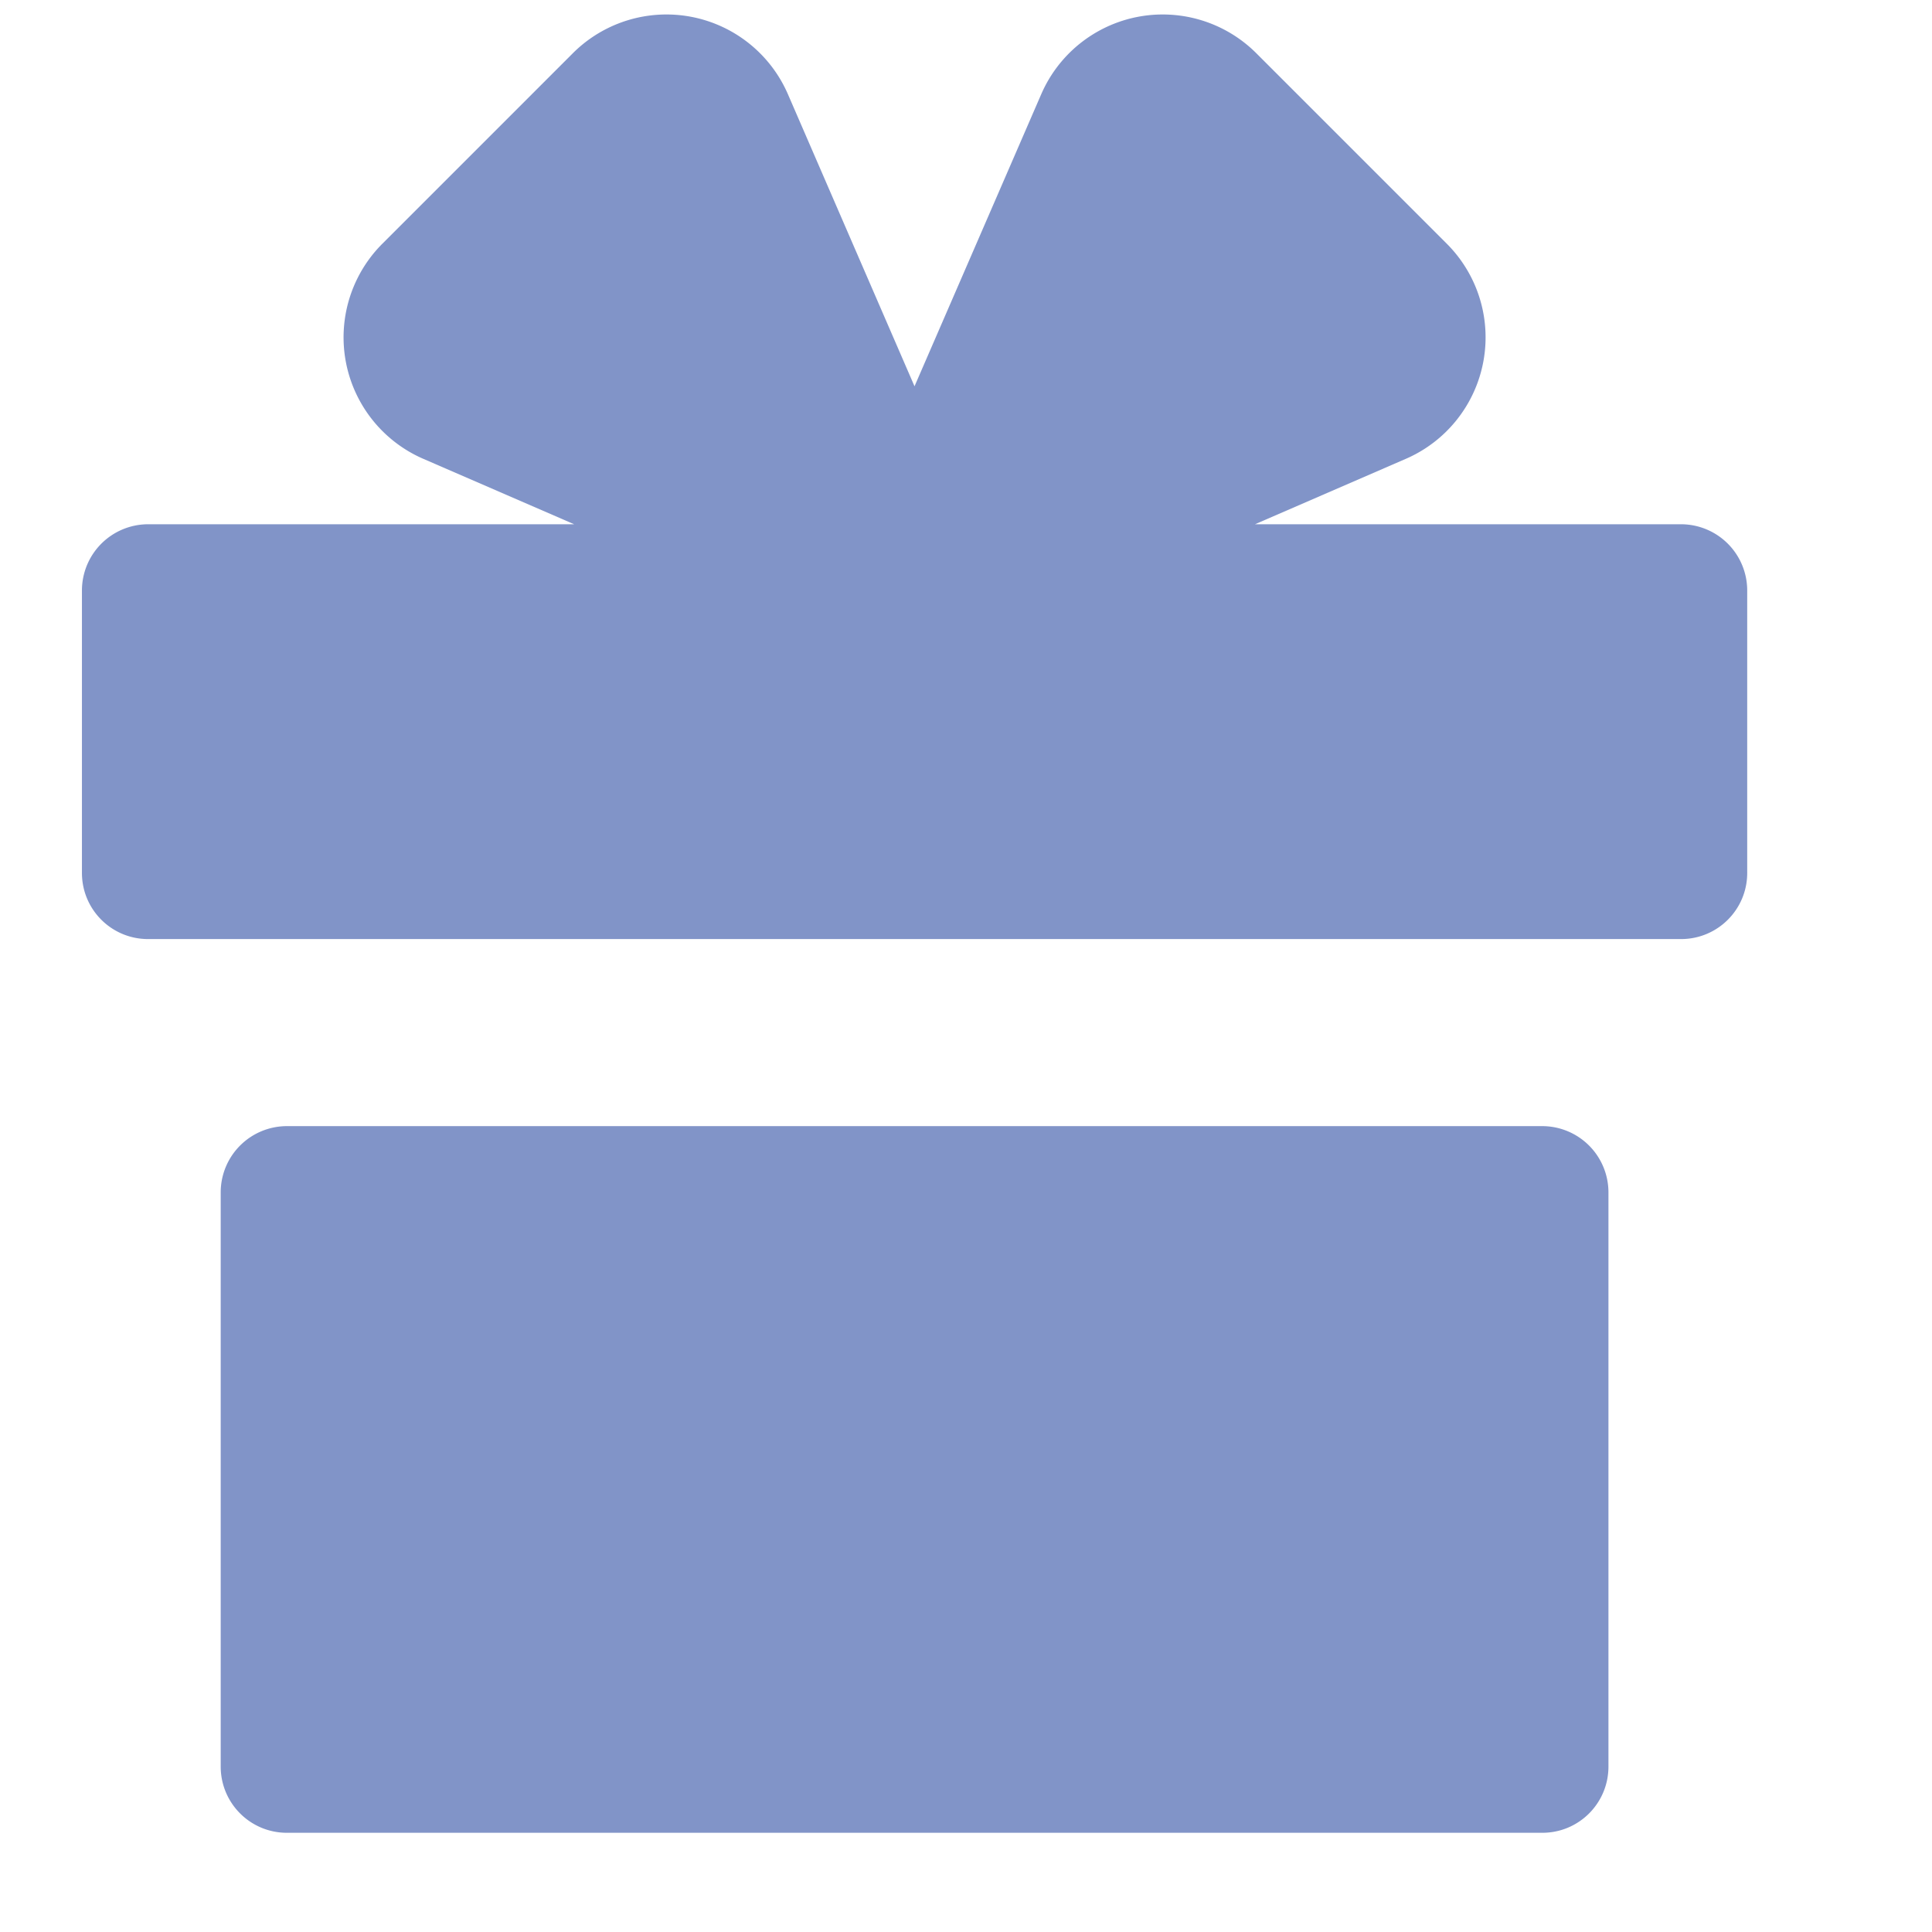 <svg xmlns="http://www.w3.org/2000/svg" width="17" height="17" fill="#8194c8" viewBox="0 0 17 17">
                                                                        <g>
                                                                            <path d="M11.055.469a1.165 1.165 0 0 0-1.893.36l-1.115 2.57L6.933.829A1.165 1.165 0 0 0 5.04.469L3.364 2.145a1.165 1.165 0 0 0 .36 1.892l1.328.576H1.303a.583.583 0 0 0-.582.583v2.485c0 .322.26.582.582.582h13.489c.322 0 .582-.26.582-.582V5.196a.583.583 0 0 0-.582-.583h-3.749l1.328-.576a1.165 1.165 0 0 0 .36-1.892L11.055.469ZM2.524 9.909a.583.583 0 0 0-.582.582v5.053c0 .322.26.583.582.583h11.047c.322 0 .582-.26.582-.583v-5.053a.583.583 0 0 0-.582-.582H2.524Z">
                                                                            </path>
                                                                        </g>
                                                                        <defs></defs>
                                                                    </svg>